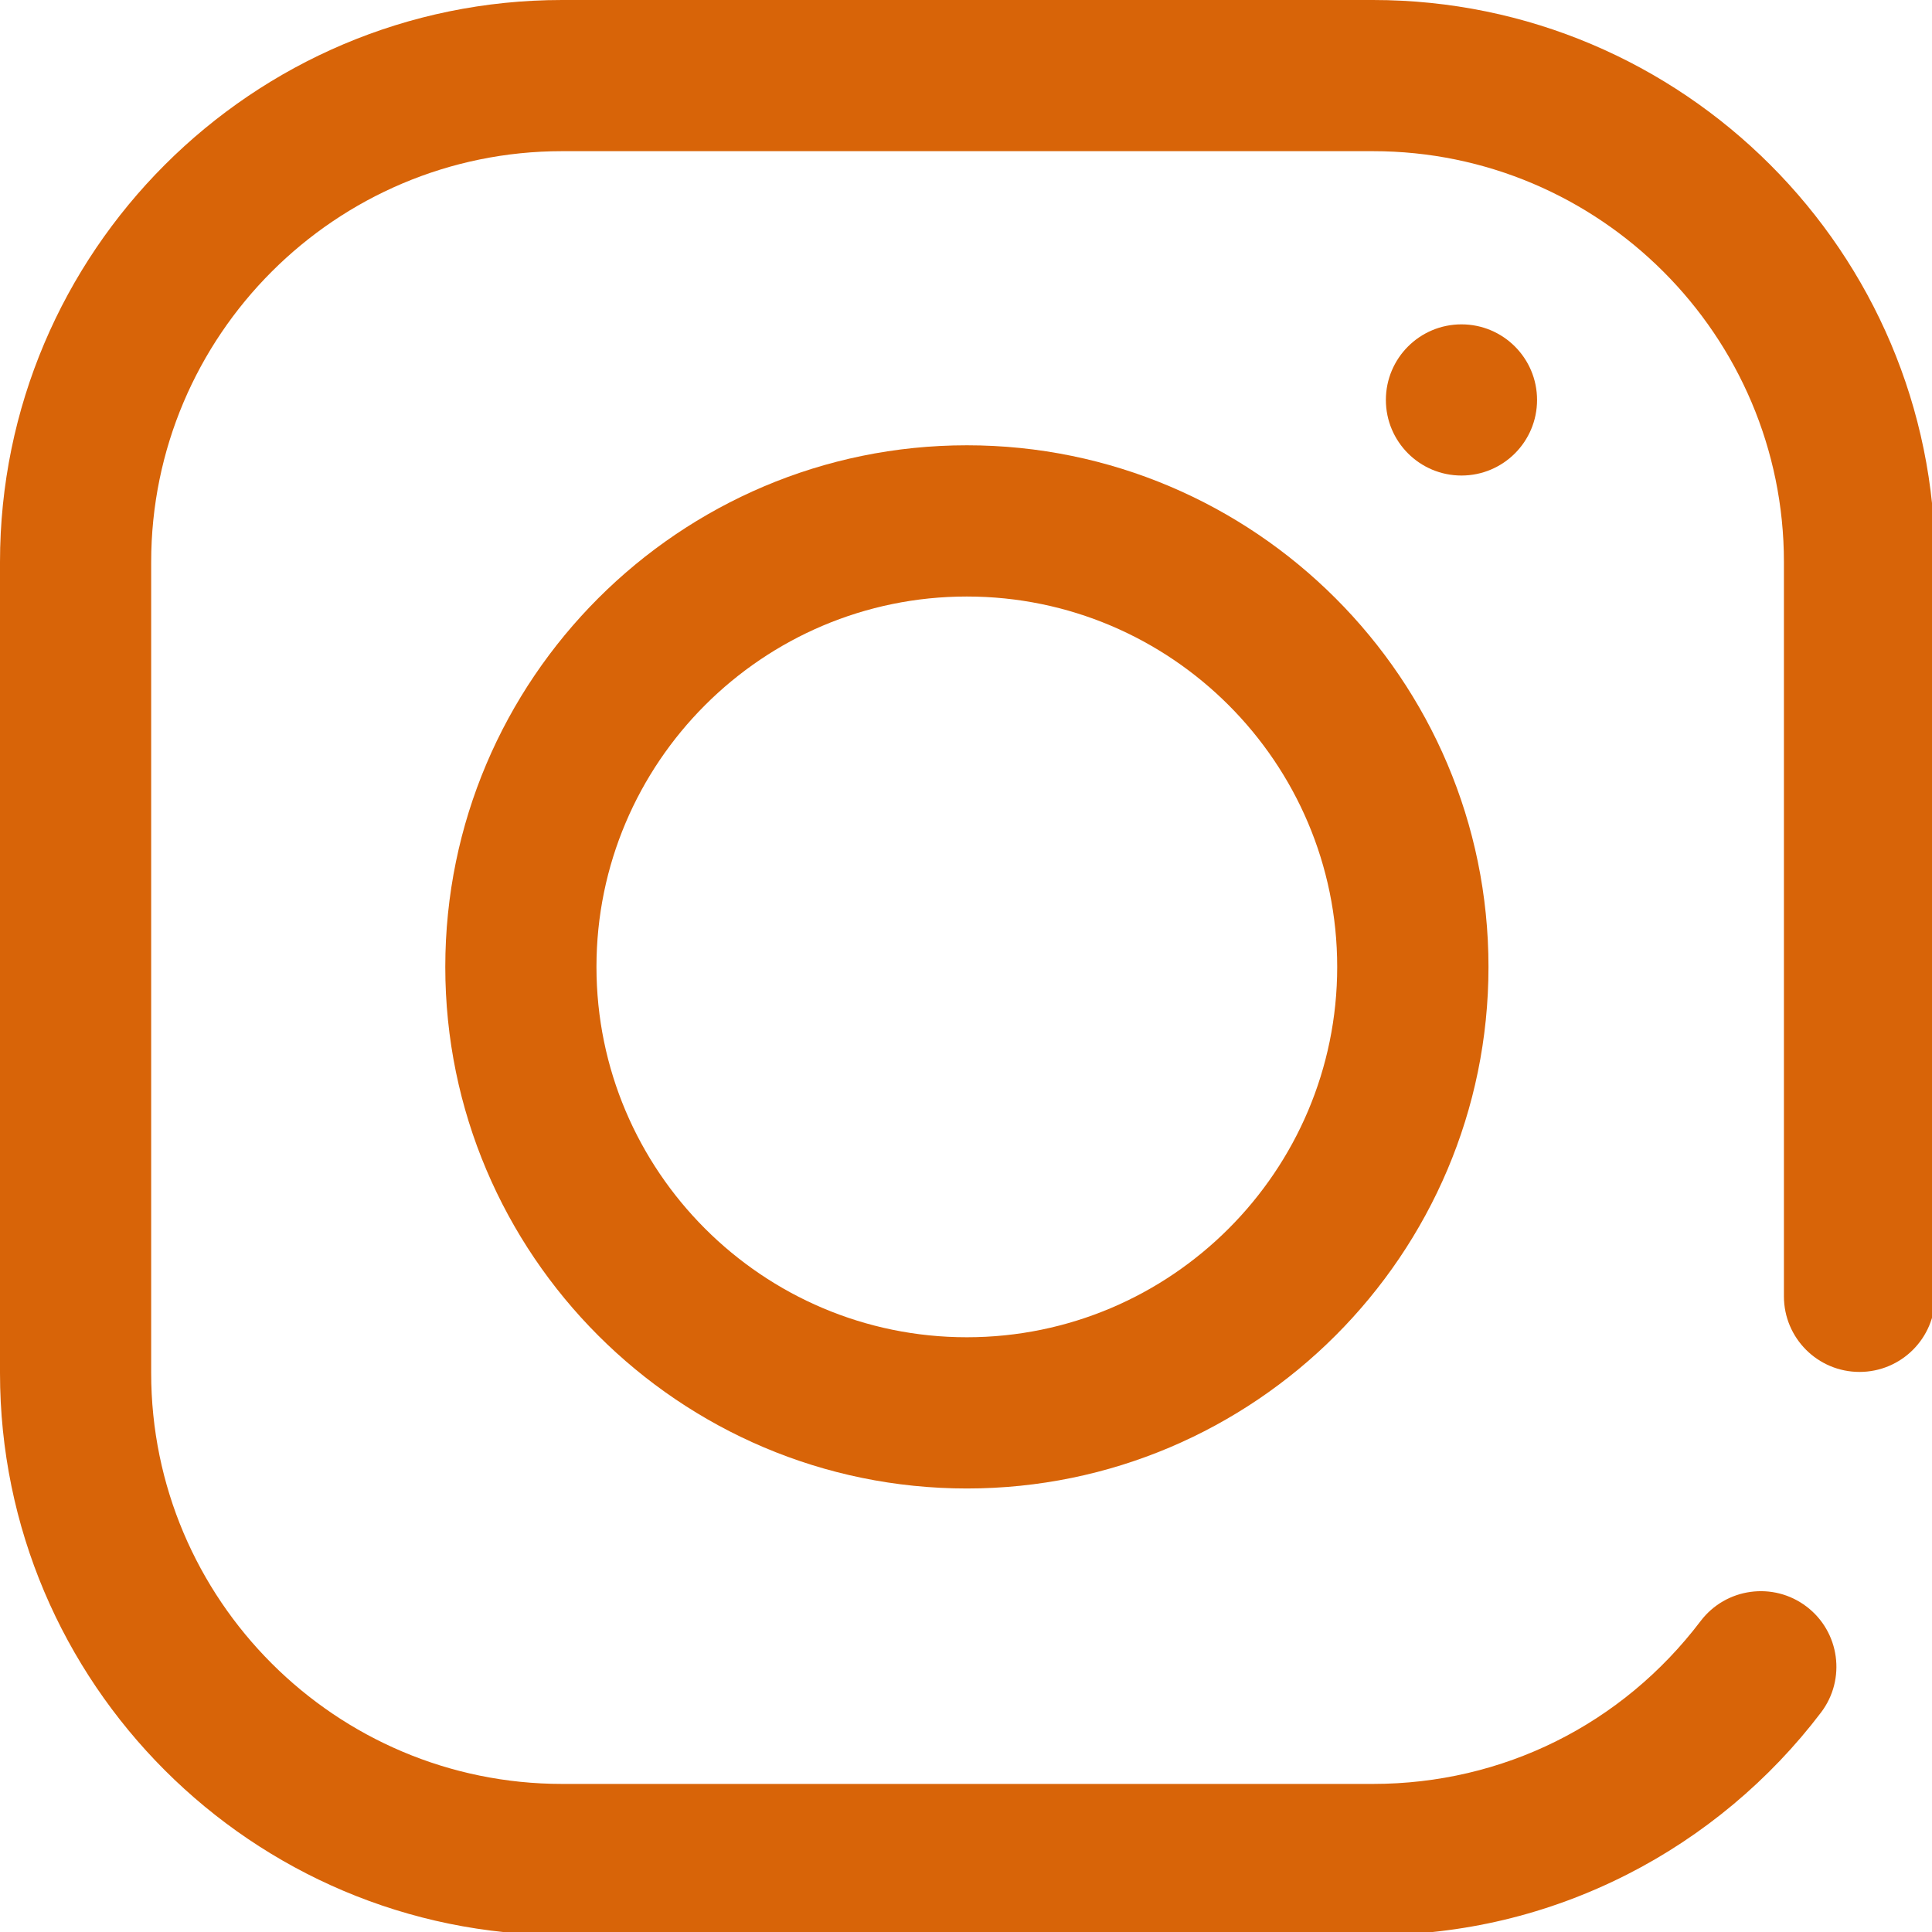 <?xml version="1.0" encoding="UTF-8" standalone="no"?>
<svg
   xmlns:dc="http://purl.org/dc/elements/1.1/"
   xmlns:cc="http://creativecommons.org/ns#"
   xmlns:rdf="http://www.w3.org/1999/02/22-rdf-syntax-ns#"
   xmlns:svg="http://www.w3.org/2000/svg"
   xmlns="http://www.w3.org/2000/svg"
   xmlns:sodipodi="http://sodipodi.sourceforge.net/DTD/sodipodi-0.dtd"
   xmlns:inkscape="http://www.inkscape.org/namespaces/inkscape"
   width="8.731mm"
   height="8.731mm"
   viewBox="0 0 8.731 8.731"
   version="1.1"
   id="svg8"
   inkscape:version="1.0.1 (3bc2e813f5, 2020-09-07)"
   sodipodi:docname="instagram.svg">
  <defs
     id="defs2" />
  <sodipodi:namedview
     id="base"
     pagecolor="#ffffff"
     bordercolor="#666666"
     borderopacity="1.0"
     inkscape:pageopacity="0.0"
     inkscape:pageshadow="2"
     inkscape:zoom="3.959798"
     inkscape:cx="-28.436738"
     inkscape:cy="38.578317"
     inkscape:document-units="mm"
     inkscape:current-layer="layer1"
     inkscape:document-rotation="0"
     showgrid="false"
     inkscape:window-width="1920"
     inkscape:window-height="1017"
     inkscape:window-x="-8"
     inkscape:window-y="-8"
     inkscape:window-maximized="1" />
  <g
     inkscape:label="Capa 1"
     inkscape:groupmode="layer"
     id="layer1"
     transform="translate(-9.322,-22.438)">
    <g
       id="g162"
       transform="translate(0,-2.74)">
      <g
         style="fill:none"
         id="g81"
         transform="matrix(0.265,0,0,0.265,15.523,26.594)">
        <path
           d="m 1.523,2.766 c 0.712,0 1.289,-0.577 1.289,-1.289 0,-0.712 -0.577,-1.289 -1.289,-1.289 -0.712,0 -1.289,0.577 -1.289,1.289 0,0.712 0.577,1.289 1.289,1.289 z"
           fill="#d86408"
           id="path70" />
      </g>
      <g
         id="g153"
         transform="translate(-0.803,-1.323)">
        <g
           style="fill:none"
           id="g104"
           transform="matrix(0.265,0,0,0.265,10.125,26.501)">
          <path
             d="M 23.414,0 H 9.586 C 4.3,0 0,4.3 0,9.586 V 23.414 C 0,28.7 4.3,33 9.586,33 H 23.414 c 1.525,0 2.984,-0.348 4.335,-1.034 1.288,-0.654 2.431,-1.609 3.306,-2.763 0.43,-0.567 0.319,-1.376 -0.248,-1.806 -0.567,-0.43 -1.376,-0.319 -1.806,0.248 -1.339,1.765 -3.375,2.777 -5.587,2.777 H 9.586 c -3.864,0 -7.008,-3.144 -7.008,-7.008 V 9.586 c 0,-3.864 3.144,-7.008 7.008,-7.008 H 23.414 c 3.864,0 7.008,3.144 7.008,7.008 V 22.107 c 0,0.712 0.577,1.289 1.289,1.289 0.712,0 1.289,-0.577 1.289,-1.289 V 9.586 C 33,4.3 28.7,0 23.414,0 Z"
             fill="#d86408"
             id="path93" />
        </g>
        <g
           style="fill:none"
           id="g147"
           transform="matrix(0.265,0,0,0.265,11.977,28.353)">
          <path
             fill-rule="evenodd"
             clip-rule="evenodd"
             d="M 0.605,9.5 C 0.605,4.596 4.596,0.605 9.5,0.605 c 4.904,0 8.895,3.99 8.895,8.895 0,4.904 -3.99,8.895 -8.895,8.895 -4.904,0 -8.895,-3.99 -8.895,-8.895 z m 2.578,0 c 0,3.483 2.834,6.316 6.316,6.316 3.483,0 6.316,-2.833 6.316,-6.316 0,-3.483 -2.833,-6.316 -6.316,-6.316 -3.483,0 -6.316,2.834 -6.316,6.316 z"
             fill="#d86408"
             id="path136" />
        </g>
      </g>
    </g>
  </g>
</svg>
